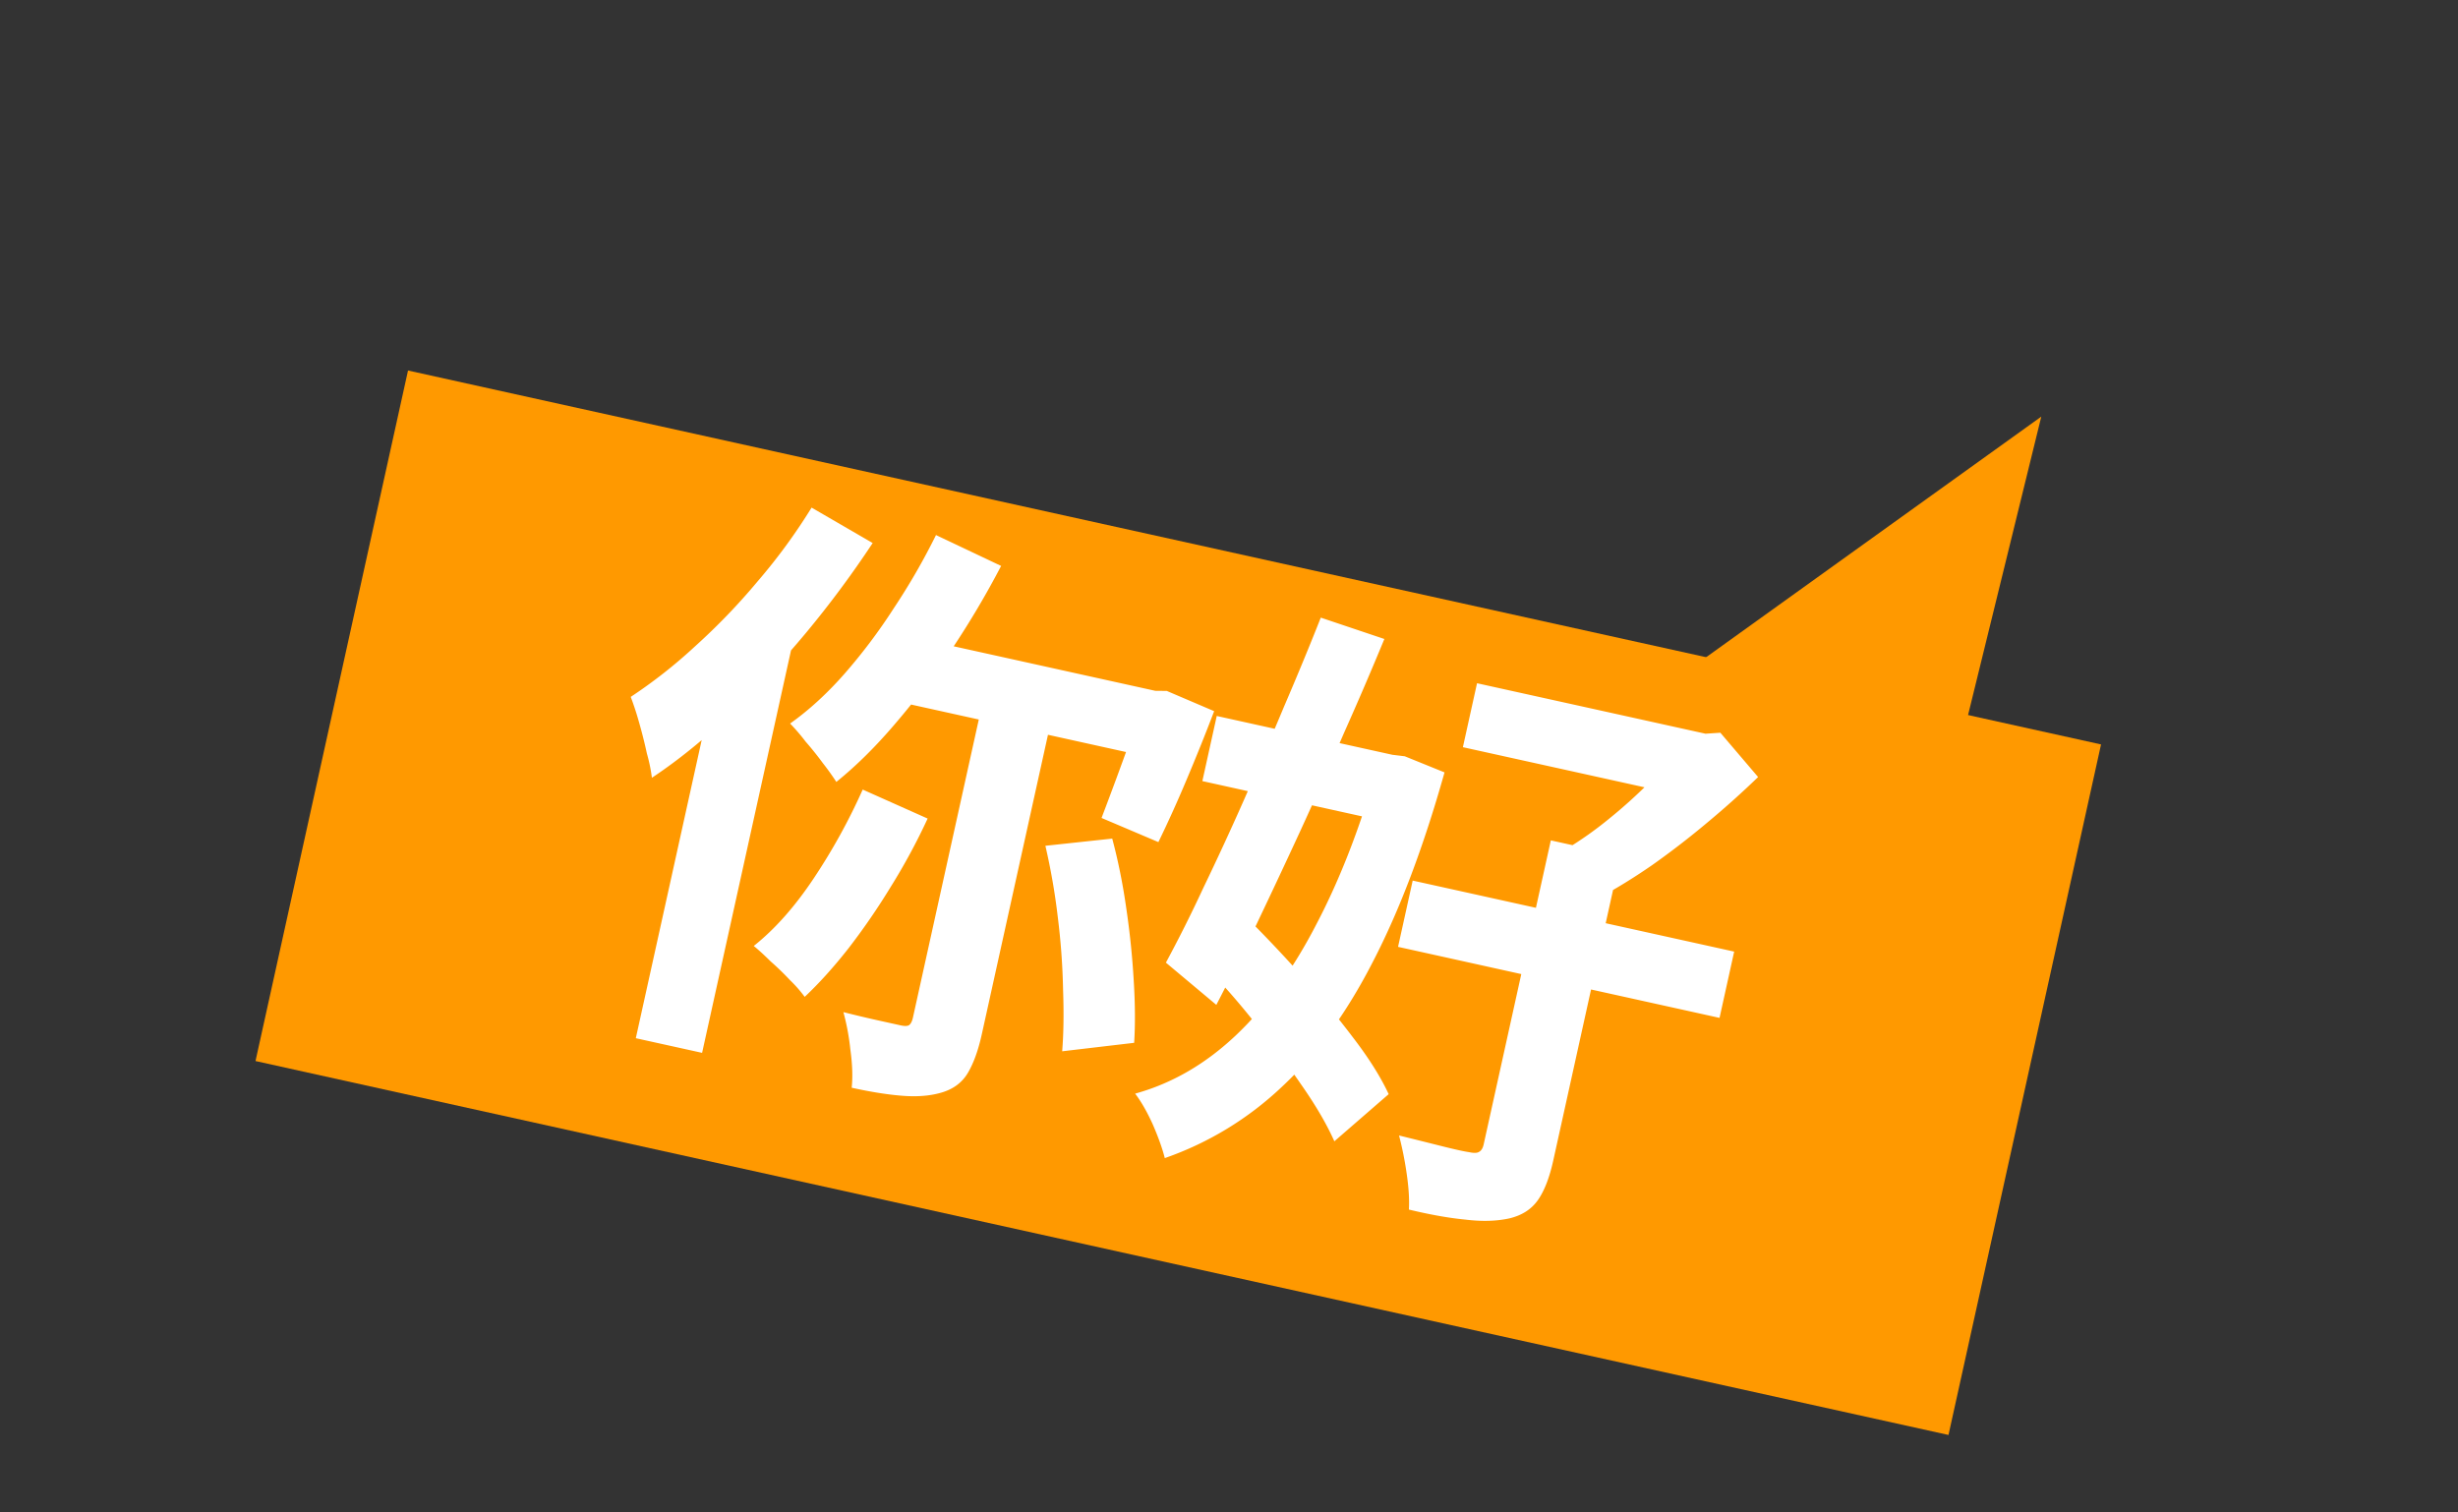 <svg xmlns="http://www.w3.org/2000/svg" width="130" height="80" fill="none"><rect width="100%" height="100%" fill="#333333" stroke="none"/><path fill="#F90" fill-rule="evenodd" d="m111.121 39.376-8.068 36.525-89.54-19.778 8.067-36.525 89.541 19.778Z" clip-rule="evenodd"/><path fill="#fff" d="m49.504 28.302 3.444 1.632a47.346 47.346 0 0 1-2.62 4.42 42.384 42.384 0 0 1-3.001 3.948c-1.017 1.194-2.048 2.213-3.094 3.057a13.947 13.947 0 0 0-.715-.996c-.281-.385-.584-.763-.91-1.136a10.442 10.442 0 0 0-.821-.956c.994-.705 1.95-1.579 2.869-2.623a29.433 29.433 0 0 0 2.602-3.456 34.897 34.897 0 0 0 2.245-3.89Zm-3.877 13.462 3.434 1.533a32.846 32.846 0 0 1-1.963 3.63 35.818 35.818 0 0 1-2.233 3.247c-.778.989-1.546 1.84-2.306 2.554a6.935 6.935 0 0 0-.773-.88c-.33-.353-.676-.687-1.036-1.003-.335-.332-.63-.602-.885-.809 1.121-.891 2.18-2.087 3.178-3.586a31.886 31.886 0 0 0 2.584-4.686Zm3.357-7.9 12.638 2.791-.754 3.413-13.99-3.09 2.106-3.115Zm3.203 2.287 3.66.808-3.92 17.742c-.19.86-.439 1.547-.745 2.06-.307.513-.782.86-1.423 1.04-.597.17-1.285.221-2.067.156-.76-.06-1.643-.201-2.647-.423.06-.567.037-1.239-.07-2.015a12.352 12.352 0 0 0-.369-1.984 60.68 60.68 0 0 0 1.838.438l1.2.265c.184.04.324.04.42-.004.1-.064.172-.198.218-.403l3.906-17.68Zm3.102 8.586 3.535-.38c.318 1.188.568 2.437.752 3.746a42.9 42.9 0 0 1 .387 3.794c.075 1.22.082 2.308.021 3.262l-3.807.448c.076-.929.092-2.022.047-3.279a36.64 36.64 0 0 0-.281-3.835 34.259 34.259 0 0 0-.654-3.756Zm5.318-8.306.492.109.611.006 2.505 1.07c-.46 1.209-.961 2.453-1.502 3.73a65.928 65.928 0 0 1-1.447 3.196l-3.007-1.277a223.09 223.09 0 0 0 1.521-4.114c.284-.798.526-1.55.725-2.259l.102-.461Zm-17.683-9.582 3.23 1.874a53.87 53.87 0 0 1-3.492 4.71 55.105 55.105 0 0 1-4.022 4.337c-1.39 1.327-2.777 2.45-4.162 3.369a8.631 8.631 0 0 0-.265-1.284 25.375 25.375 0 0 0-.412-1.639 16.053 16.053 0 0 0-.442-1.355 26.448 26.448 0 0 0 3.395-2.668 33.792 33.792 0 0 0 3.305-3.43 30.688 30.688 0 0 0 2.865-3.914Zm-4.834 7.865 4.28-2.731-.007.03-5.23 23.676-3.506-.774 4.463-20.201Zm40.028 1.425 12.514 2.765-.748 3.382-12.514-2.764.748-3.383Zm-3.403 10.439 17.003 3.756-.774 3.506-17.003-3.757.774-3.505Zm7.306-2.127 3.69.815-3.56 16.112c-.203.922-.477 1.625-.82 2.108-.343.483-.844.803-1.502.959-.678.15-1.457.172-2.336.064-.863-.083-1.856-.26-2.978-.53.03-.53-.01-1.173-.122-1.929a17.99 17.99 0 0 0-.4-1.99c.775.192 1.519.378 2.232.557.713.179 1.205.288 1.476.326.246.054.419.05.519-.014.12-.06.203-.192.249-.397l3.552-16.08Zm7.258-5.846.922.204.786-.052 1.997 2.344a48.43 48.43 0 0 1-2.654 2.38c-.95.8-1.936 1.561-2.955 2.282-1.015.7-1.996 1.3-2.945 1.8a11.326 11.326 0 0 0-.764-1.362c-.335-.525-.63-.945-.882-1.259a19.368 19.368 0 0 0 2.33-1.645 26.997 26.997 0 0 0 2.259-2.05 23.207 23.207 0 0 0 1.736-1.873l.17-.769Zm-24.927-.734 9.962 2.201-.76 3.444-9.963-2.201.761-3.444Zm5.503-5.202 3.362 1.13a189.802 189.802 0 0 1-2.125 4.948 259.44 259.44 0 0 1-2.303 5.167 430.715 430.715 0 0 1-2.316 4.938 150.847 150.847 0 0 1-2.143 4.3l-2.667-2.234a73.255 73.255 0 0 0 1.963-3.92 157.211 157.211 0 0 0 2.163-4.682 289.478 289.478 0 0 0 2.125-4.948c.708-1.65 1.355-3.216 1.94-4.699Zm-6.447 18.086 2.576-2.172a71.763 71.763 0 0 1 2.849 3.016 45.792 45.792 0 0 1 2.726 3.279c.835 1.087 1.463 2.086 1.886 2.996l-2.873 2.494c-.402-.906-.995-1.919-1.78-3.038a49.487 49.487 0 0 0-2.593-3.443 40.31 40.31 0 0 0-2.79-3.132Zm9.615-10.968.615.136.659.08 2.102.852c-1.109 3.947-2.374 7.29-3.796 10.029-1.397 2.723-3.002 4.926-4.815 6.611a17.241 17.241 0 0 1-6.184 3.762c-.126-.501-.338-1.096-.637-1.786-.304-.669-.614-1.21-.931-1.624 1.946-.538 3.72-1.565 5.324-3.081 1.603-1.516 3.026-3.48 4.269-5.893 1.263-2.409 2.342-5.202 3.237-8.38l.157-.706Z"/><path fill="#F90" d="m88.001 36.367 19.96-14.331-4.45 18.137-15.51-3.806Z"/></svg>